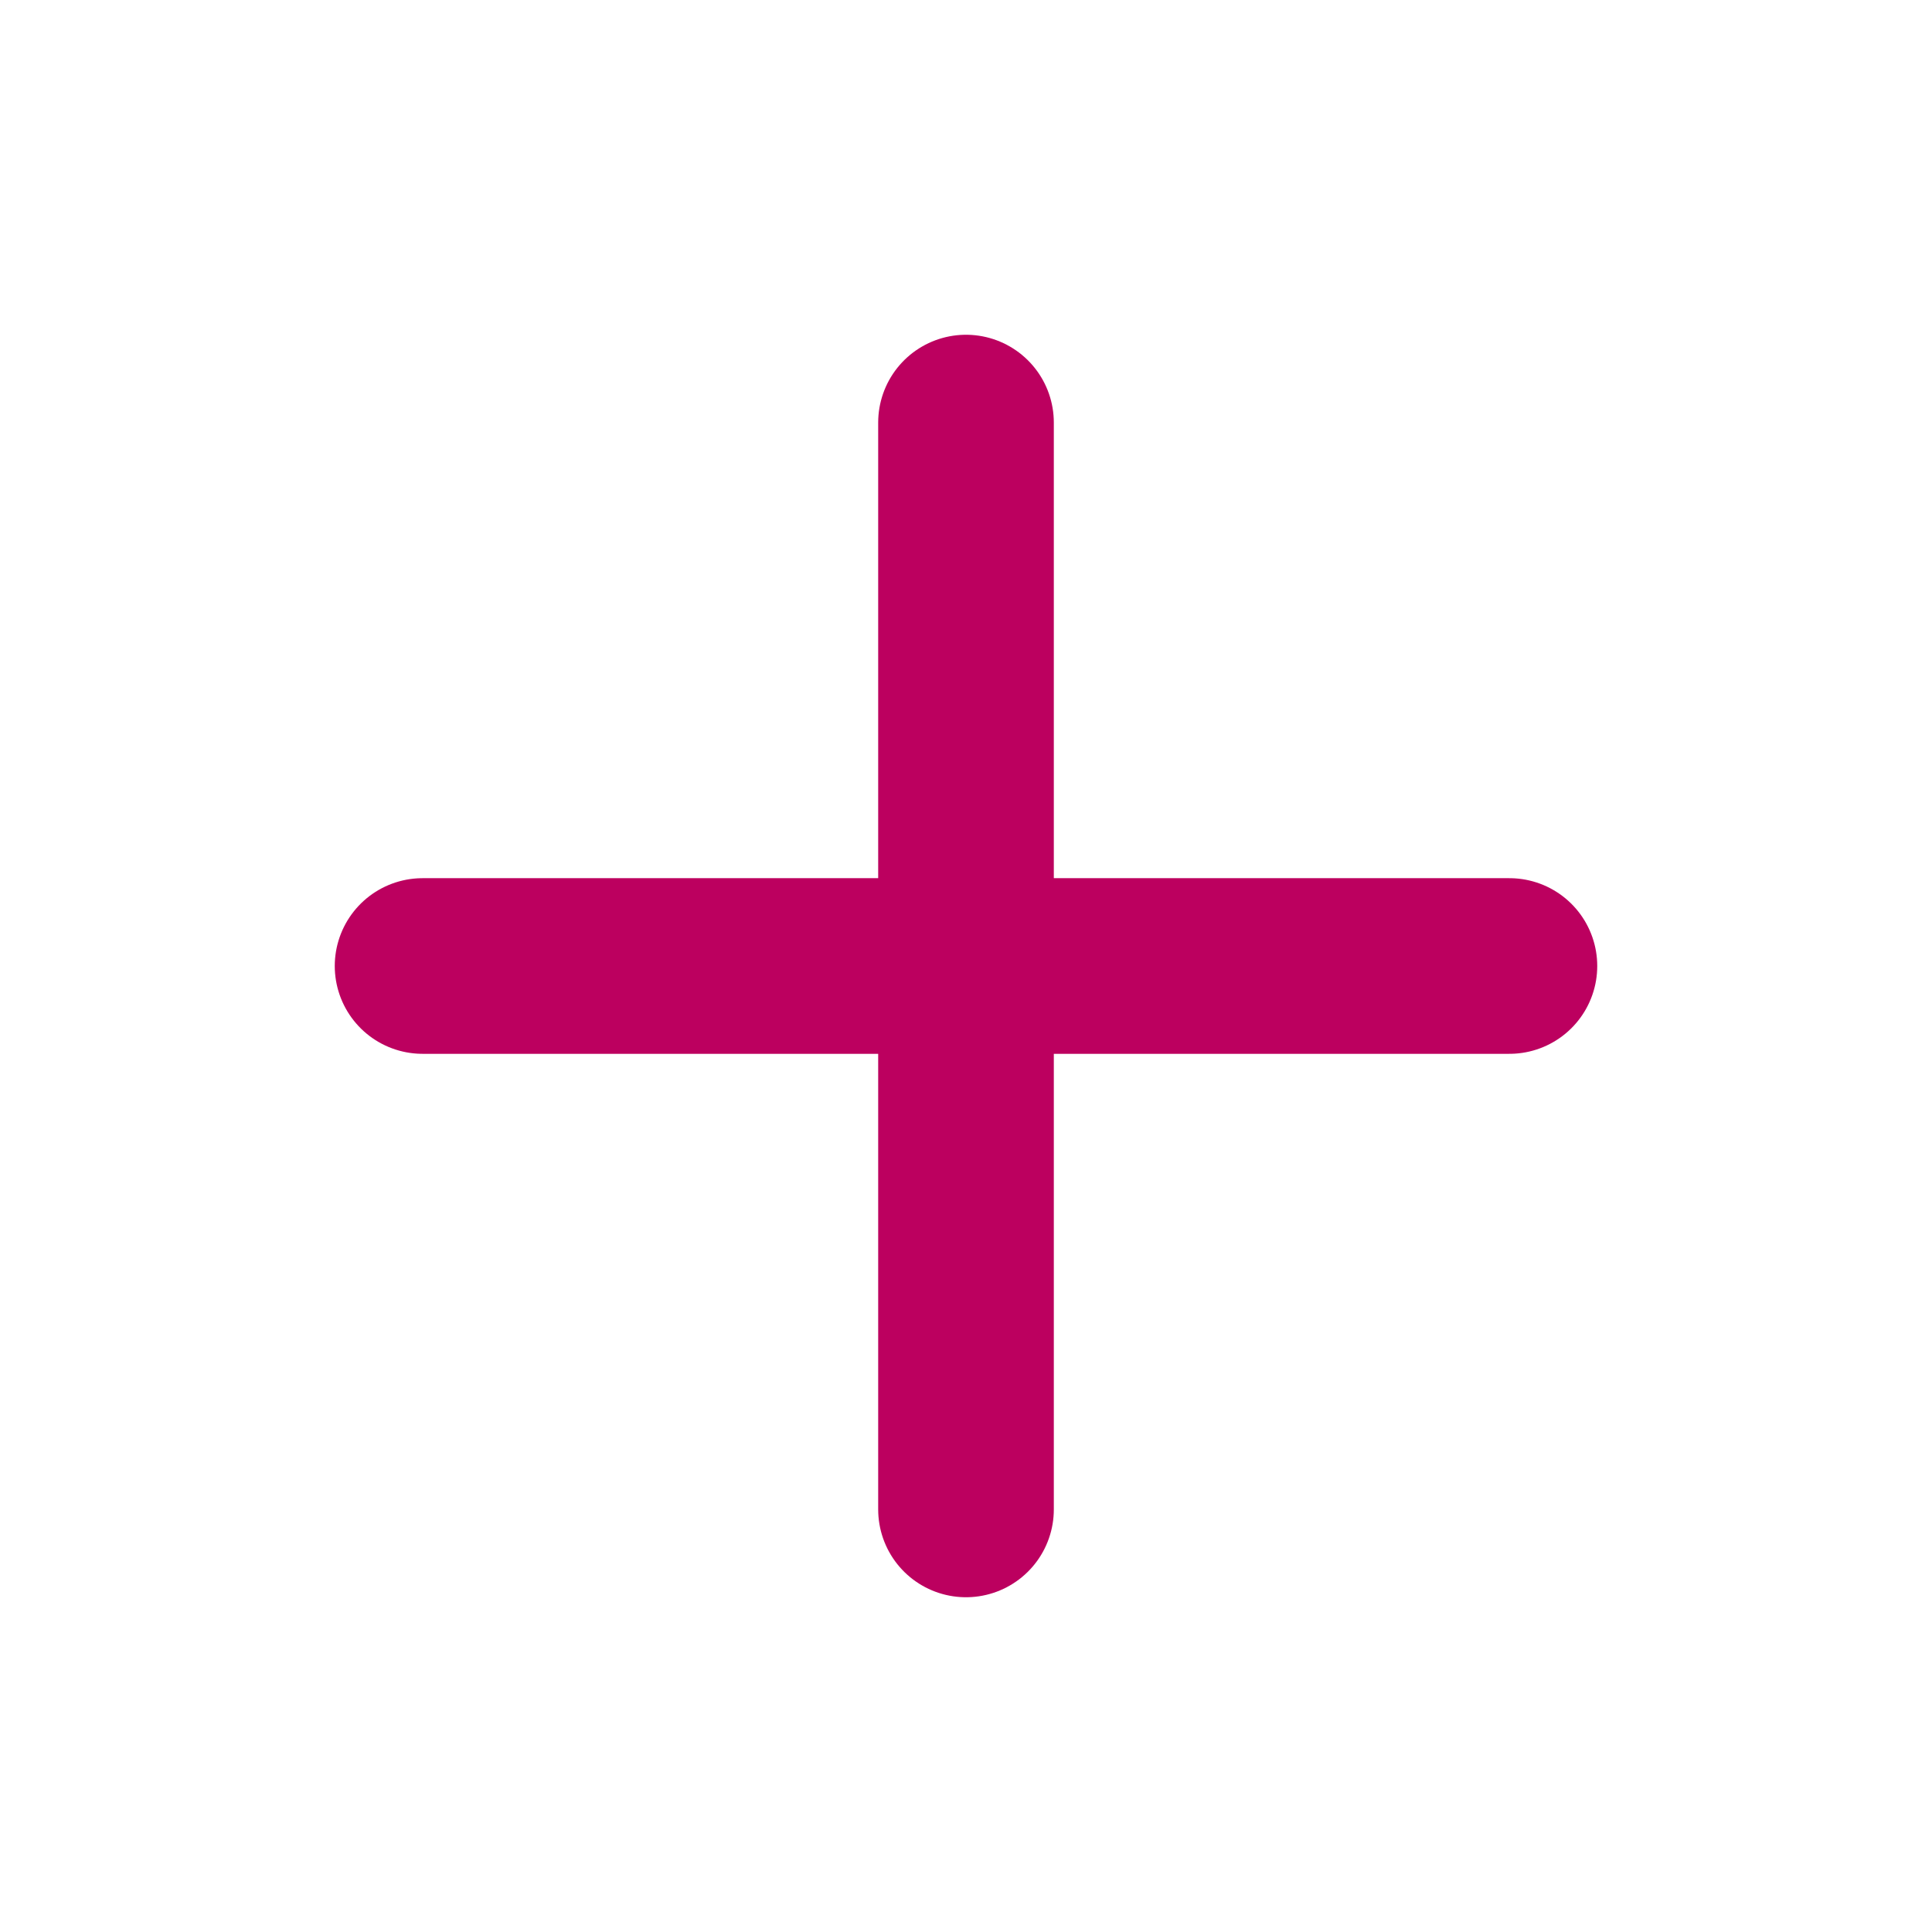 <svg width="22" height="22" viewBox="0 0 22 22" fill="none" xmlns="http://www.w3.org/2000/svg">
<path d="M11 4.812V17.188" stroke="#BC005F" stroke-width="2" stroke-linecap="round" stroke-linejoin="round"/>
<path d="M4.812 11H17.188" stroke="#BC005F" stroke-width="2" stroke-linecap="round" stroke-linejoin="round"/>
</svg>
